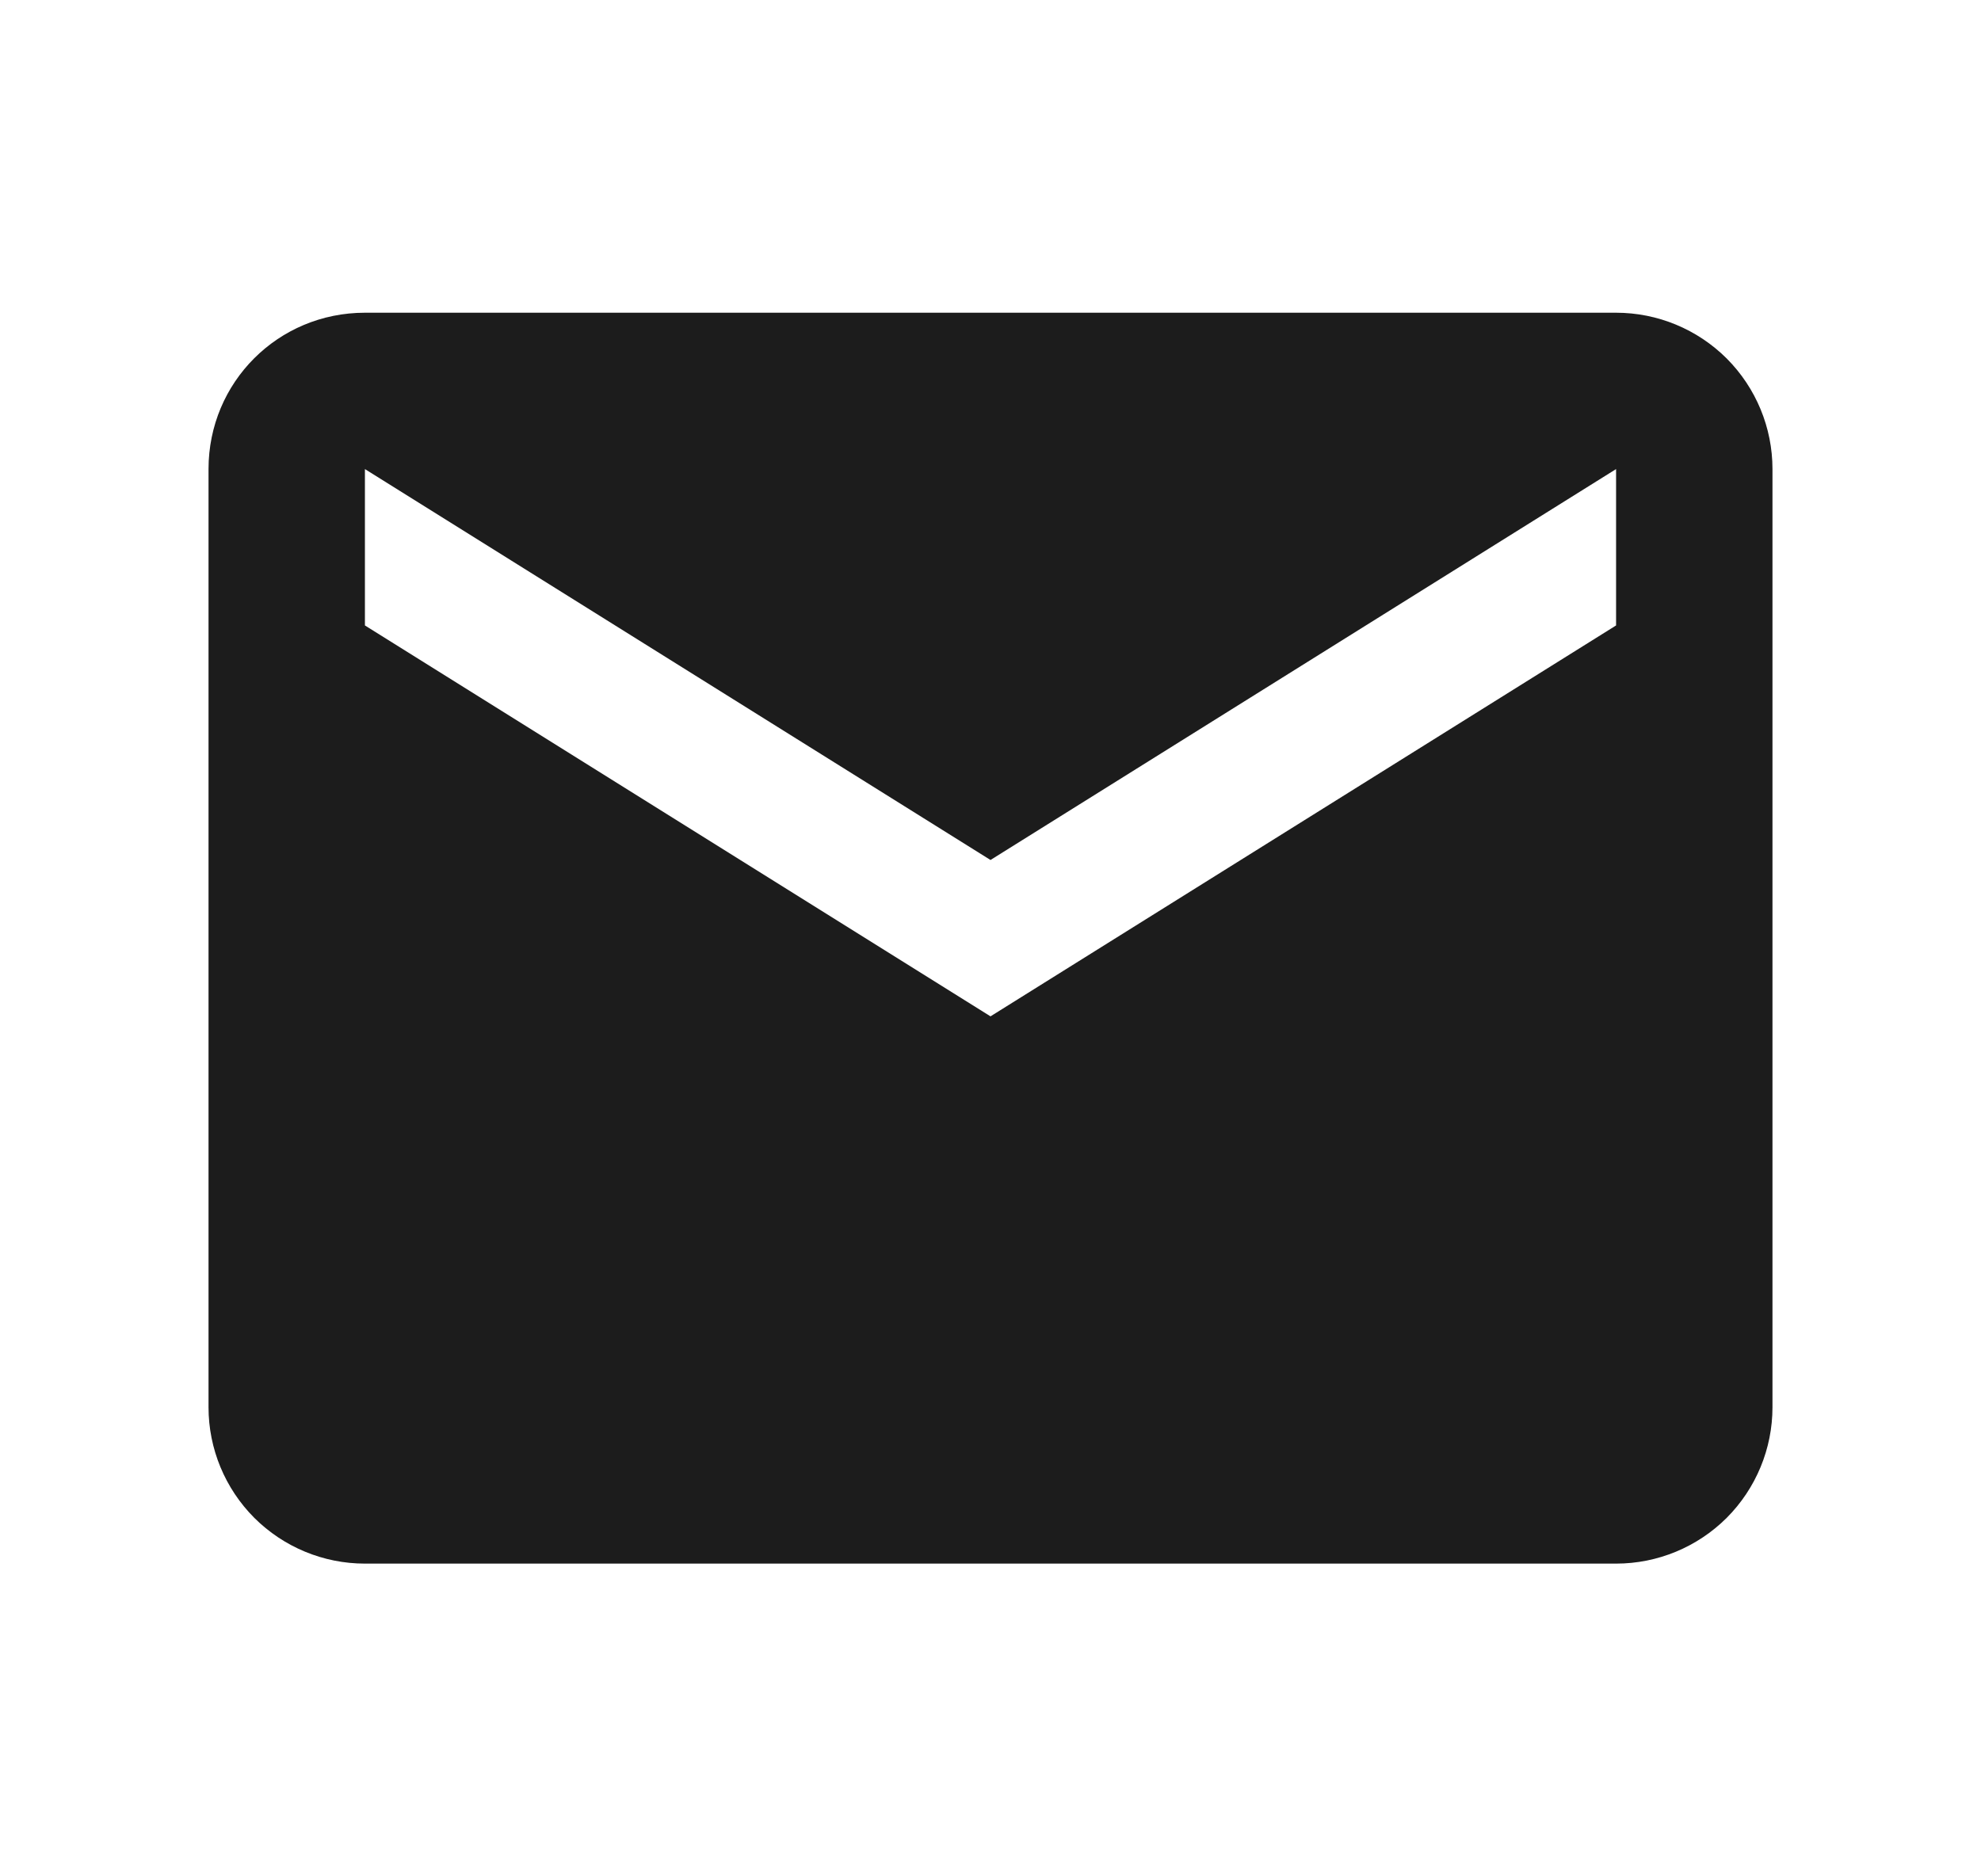 <svg width="19" height="18" viewBox="0 0 19 18" fill="none" xmlns="http://www.w3.org/2000/svg">
<path d="M15.5 6L9.5 9.75L3.5 6V4.5L9.5 8.25L15.5 4.5M15.5 3H3.5C2.667 3 2 3.667 2 4.5V13.5C2 13.898 2.158 14.279 2.439 14.561C2.721 14.842 3.102 15 3.5 15H15.5C15.898 15 16.279 14.842 16.561 14.561C16.842 14.279 17 13.898 17 13.5V4.5C17 4.102 16.842 3.721 16.561 3.439C16.279 3.158 15.898 3 15.5 3Z" fill="#1C1C1C"/>
</svg>
